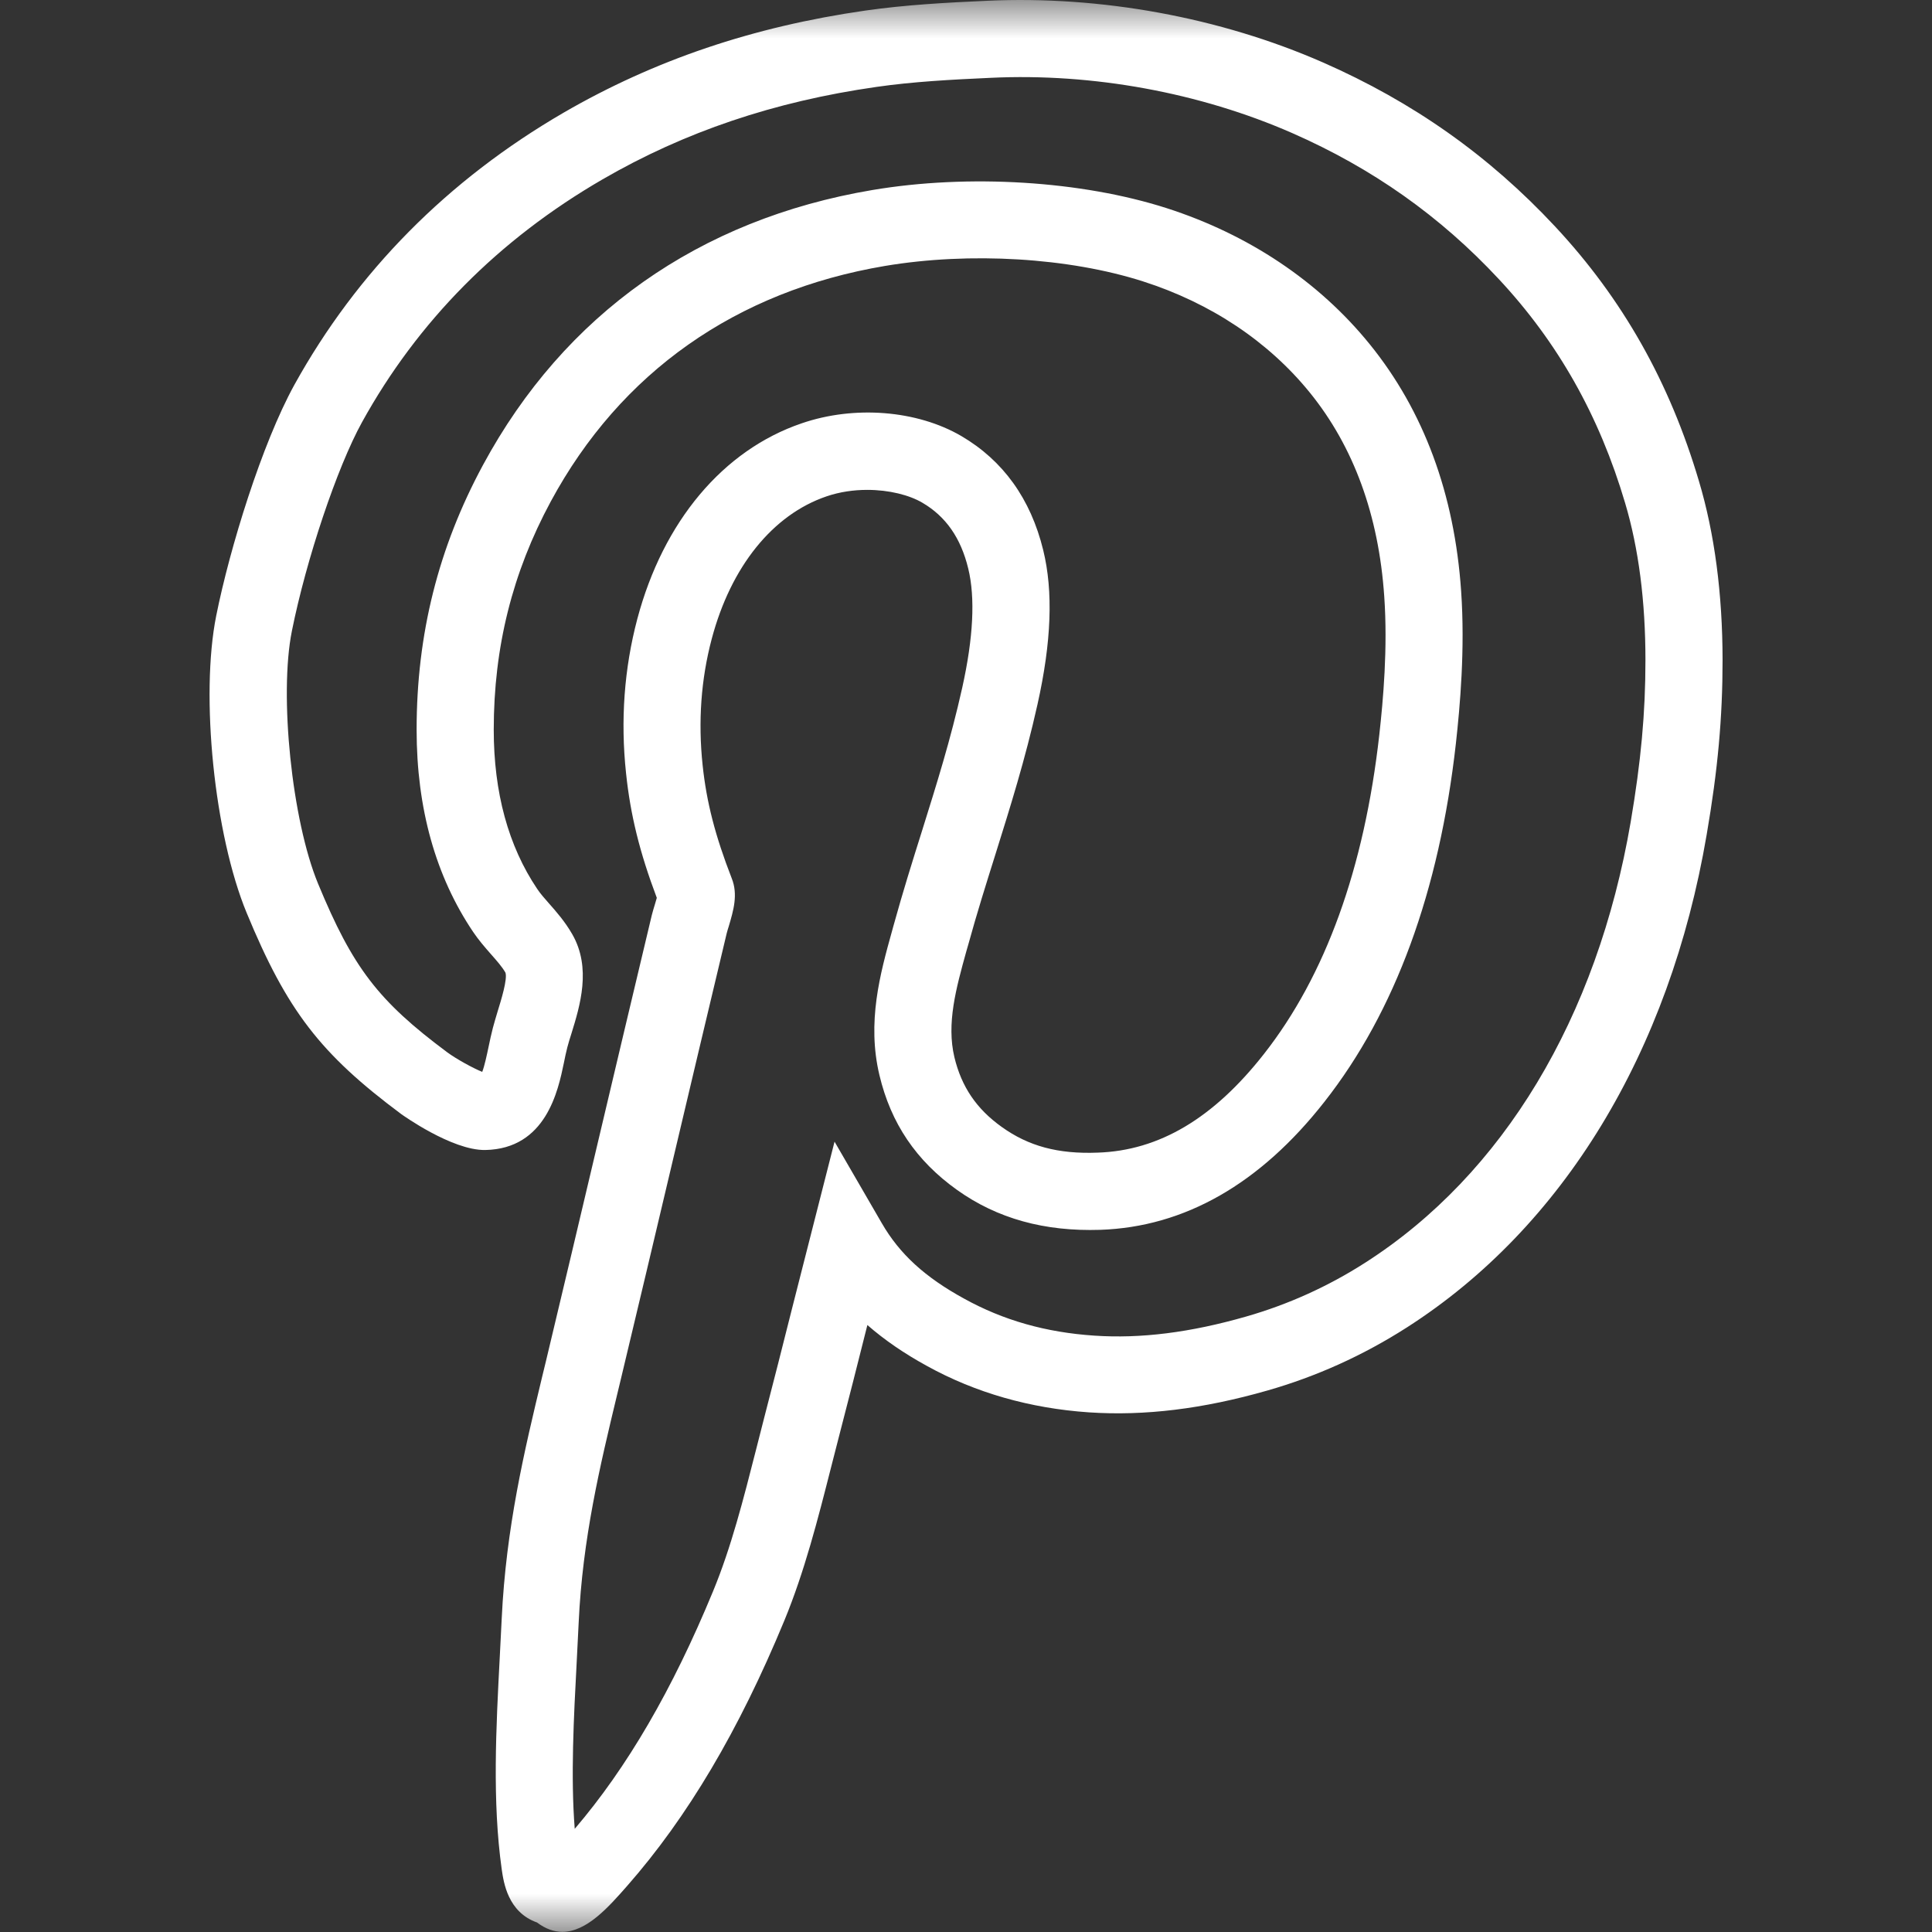 <svg width="25" height="25" viewBox="0 0 25 25" fill="none" xmlns="http://www.w3.org/2000/svg">
<rect x="0" y="0" width="25" height="25" fill="#333333" stroke="none"/>
<g clip-path="url(#clip0_2199_216)">
<mask id="mask0_2199_216" style="mask-type:luminance" maskUnits="userSpaceOnUse" x="0" y="0" width="25" height="25">
<path d="M25 0H0V25H25V0Z" fill="white"/>
</mask>
<g mask="url(#mask0_2199_216)">
<path d="M21.984 6.225C21.605 4.945 20.997 3.868 20.123 2.931C19.269 2.015 18.287 1.321 17.119 0.808C15.789 0.225 14.246 -0.058 12.773 0.01C12.236 0.034 11.711 0.063 11.196 0.137C9.746 0.345 8.469 0.777 7.293 1.458C5.792 2.33 4.62 3.515 3.809 4.98C3.389 5.743 2.974 7.089 2.798 7.967C2.59 9.003 2.773 10.8 3.192 11.813C3.714 13.076 4.144 13.636 5.193 14.417C5.199 14.421 5.847 14.888 6.279 14.881C7.065 14.866 7.222 14.114 7.297 13.752C7.311 13.684 7.324 13.617 7.341 13.553C7.355 13.498 7.374 13.438 7.394 13.375C7.505 13.016 7.656 12.525 7.405 12.089C7.311 11.925 7.199 11.798 7.101 11.687C7.048 11.626 6.994 11.567 6.951 11.502C6.578 10.948 6.389 10.255 6.389 9.442C6.389 8.376 6.63 7.41 7.127 6.489C8.029 4.819 9.524 3.766 11.453 3.441C12.551 3.257 13.831 3.334 14.79 3.641C15.668 3.922 16.414 4.42 16.949 5.08C17.516 5.779 17.84 6.666 17.912 7.716C17.959 8.386 17.898 9.061 17.848 9.509C17.654 11.235 17.152 12.624 16.355 13.639C15.702 14.471 14.999 14.889 14.204 14.915C13.691 14.935 13.309 14.831 12.963 14.583C12.636 14.35 12.442 14.063 12.35 13.681C12.246 13.244 12.371 12.791 12.504 12.311L12.526 12.235C12.642 11.813 12.764 11.427 12.883 11.048C13.07 10.45 13.265 9.832 13.425 9.115C13.606 8.306 13.63 7.652 13.499 7.118C13.337 6.455 12.98 5.959 12.439 5.642C11.866 5.308 11.055 5.243 10.373 5.478C9.357 5.824 8.582 6.747 8.247 8.008C8.077 8.649 8.028 9.321 8.101 10.005C8.157 10.542 8.277 11.03 8.499 11.618C8.492 11.644 8.484 11.671 8.476 11.697C8.46 11.749 8.445 11.8 8.434 11.843C8.196 12.84 7.963 13.824 7.731 14.805C7.511 15.737 7.291 16.667 7.066 17.607L7.015 17.817C6.785 18.775 6.548 19.765 6.492 20.947L6.467 21.441C6.419 22.359 6.369 23.309 6.492 24.187C6.517 24.359 6.571 24.743 6.949 24.877C7.062 24.962 7.171 24.998 7.277 24.998C7.593 24.998 7.875 24.677 8.115 24.404C8.897 23.514 9.562 22.391 10.149 20.971C10.411 20.336 10.585 19.652 10.753 18.991L10.854 18.597C10.977 18.127 11.097 17.649 11.216 17.177L11.224 17.146C11.445 17.339 11.7 17.514 11.996 17.676C12.622 18.022 13.328 18.224 14.093 18.276C14.811 18.324 15.567 18.232 16.401 17.993C17.035 17.812 17.641 17.538 18.205 17.177C20.226 15.883 21.604 13.619 22.084 10.802C22.229 9.96 22.29 9.284 22.29 8.54C22.289 7.683 22.187 6.904 21.984 6.225ZM21.101 10.636C20.667 13.173 19.448 15.198 17.666 16.339C17.184 16.648 16.666 16.881 16.125 17.036C15.404 17.243 14.76 17.324 14.16 17.283C13.531 17.241 12.981 17.084 12.475 16.804C11.969 16.527 11.641 16.227 11.411 15.829L10.799 14.773L10.248 16.936C10.13 17.405 10.01 17.88 9.888 18.348L9.786 18.748C9.619 19.403 9.462 20.023 9.226 20.593C8.701 21.865 8.115 22.872 7.437 23.665C7.384 22.99 7.424 22.232 7.463 21.495L7.488 20.996C7.538 19.908 7.765 18.965 7.984 18.053L8.035 17.841C8.26 16.901 8.481 15.969 8.701 15.037C8.933 14.056 9.165 13.074 9.403 12.079C9.41 12.051 9.42 12.018 9.431 11.984C9.49 11.783 9.553 11.575 9.468 11.364C9.255 10.816 9.142 10.379 9.092 9.902C9.032 9.339 9.071 8.788 9.21 8.266C9.458 7.332 9.999 6.66 10.695 6.423C10.868 6.364 11.049 6.339 11.222 6.339C11.505 6.339 11.767 6.406 11.935 6.505C12.238 6.682 12.433 6.96 12.529 7.357C12.621 7.734 12.595 8.253 12.451 8.9C12.3 9.576 12.12 10.146 11.931 10.751C11.808 11.141 11.684 11.537 11.564 11.971L11.543 12.047C11.389 12.6 11.216 13.226 11.38 13.913C11.528 14.536 11.856 15.02 12.382 15.396C12.905 15.77 13.518 15.937 14.237 15.914C15.329 15.877 16.306 15.319 17.139 14.256C18.052 13.094 18.624 11.535 18.839 9.622C18.893 9.134 18.959 8.399 18.907 7.649C18.821 6.391 18.423 5.316 17.724 4.454C17.067 3.643 16.157 3.034 15.095 2.693C13.993 2.34 12.534 2.249 11.288 2.459C9.045 2.837 7.303 4.067 6.25 6.017C5.672 7.087 5.391 8.207 5.391 9.443C5.391 10.459 5.637 11.339 6.123 12.06C6.19 12.159 6.269 12.252 6.352 12.346C6.427 12.431 6.497 12.51 6.54 12.585C6.57 12.666 6.483 12.947 6.441 13.082C6.418 13.159 6.396 13.232 6.378 13.3C6.357 13.38 6.339 13.465 6.321 13.551C6.301 13.645 6.271 13.79 6.24 13.87C6.122 13.823 5.906 13.704 5.789 13.618C4.893 12.951 4.565 12.522 4.115 11.433C3.777 10.615 3.61 8.996 3.777 8.165C3.964 7.233 4.363 6.046 4.684 5.464C5.405 4.158 6.452 3.101 7.795 2.322C8.858 1.706 10.017 1.314 11.339 1.125C11.809 1.057 12.308 1.03 12.82 1.007C14.142 0.944 15.527 1.199 16.719 1.721C17.76 2.178 18.636 2.797 19.395 3.612C20.161 4.433 20.695 5.38 21.029 6.509C21.204 7.096 21.292 7.78 21.292 8.542C21.292 9.227 21.234 9.853 21.101 10.636Z" fill="white"/>
</g>
</g>
<defs>
<clipPath id="clip0_2199_216">
<rect width="25" height="25" fill="white"/>
</clipPath>
</defs>
</svg>
